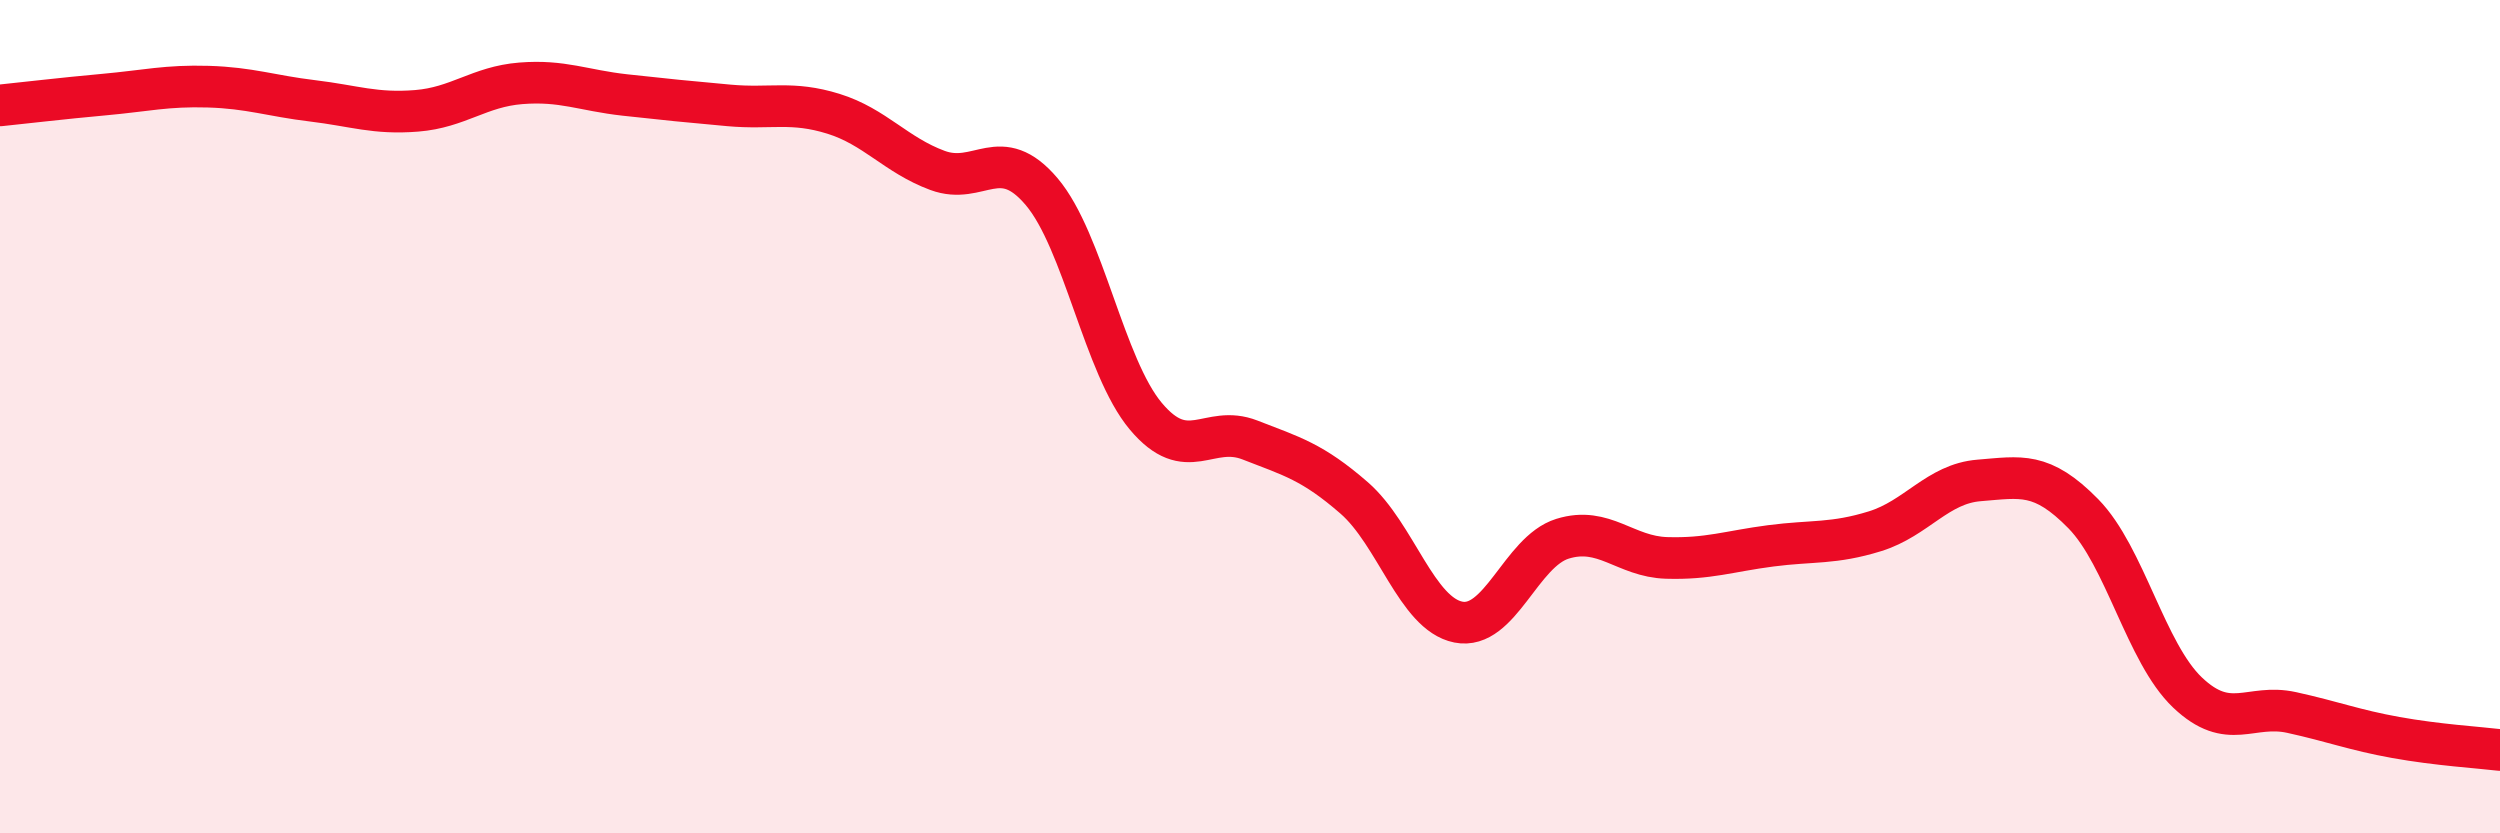 
    <svg width="60" height="20" viewBox="0 0 60 20" xmlns="http://www.w3.org/2000/svg">
      <path
        d="M 0,2.53 C 0.5,2.48 1.5,2.36 2.5,2.27 C 3.5,2.18 4,2.05 5,2.08 C 6,2.11 6.5,2.3 7.5,2.42 C 8.5,2.54 9,2.74 10,2.66 C 11,2.58 11.5,2.08 12.5,2 C 13.5,1.92 14,2.17 15,2.28 C 16,2.39 16.5,2.44 17.5,2.53 C 18.5,2.62 19,2.42 20,2.73 C 21,3.04 21.5,3.72 22.5,4.09 C 23.5,4.46 24,3.42 25,4.6 C 26,5.78 26.5,8.8 27.5,9.99 C 28.5,11.18 29,10.17 30,10.56 C 31,10.95 31.5,11.08 32.5,11.95 C 33.5,12.82 34,14.73 35,14.93 C 36,15.13 36.5,13.24 37.5,12.93 C 38.5,12.62 39,13.36 40,13.39 C 41,13.42 41.5,13.23 42.5,13.1 C 43.5,12.97 44,13.06 45,12.75 C 46,12.44 46.5,11.61 47.5,11.53 C 48.5,11.45 49,11.31 50,12.33 C 51,13.35 51.5,15.67 52.5,16.62 C 53.5,17.57 54,16.88 55,17.1 C 56,17.32 56.5,17.52 57.5,17.7 C 58.5,17.88 59.5,17.94 60,18L60 20L0 20Z"
        fill="#EB0A25"
        opacity="0.1"
        stroke-linecap="round"
        stroke-linejoin="round"
      />
      <path
        d="M 0,2.53 C 0.5,2.48 1.5,2.36 2.5,2.27 C 3.5,2.18 4,2.05 5,2.08 C 6,2.11 6.5,2.3 7.5,2.42 C 8.5,2.54 9,2.74 10,2.66 C 11,2.58 11.5,2.08 12.5,2 C 13.5,1.92 14,2.17 15,2.28 C 16,2.39 16.5,2.44 17.5,2.53 C 18.5,2.62 19,2.42 20,2.73 C 21,3.04 21.5,3.72 22.5,4.09 C 23.5,4.46 24,3.42 25,4.6 C 26,5.78 26.5,8.8 27.5,9.99 C 28.5,11.18 29,10.17 30,10.56 C 31,10.95 31.5,11.08 32.5,11.95 C 33.5,12.82 34,14.73 35,14.93 C 36,15.13 36.5,13.24 37.5,12.93 C 38.5,12.62 39,13.36 40,13.39 C 41,13.42 41.5,13.23 42.5,13.1 C 43.5,12.97 44,13.06 45,12.75 C 46,12.44 46.5,11.61 47.5,11.53 C 48.5,11.45 49,11.31 50,12.33 C 51,13.35 51.5,15.67 52.5,16.62 C 53.5,17.57 54,16.88 55,17.1 C 56,17.32 56.5,17.52 57.5,17.7 C 58.5,17.88 59.5,17.94 60,18"
        stroke="#EB0A25"
        stroke-width="1"
        fill="none"
        stroke-linecap="round"
        stroke-linejoin="round"
      />
    </svg>
  